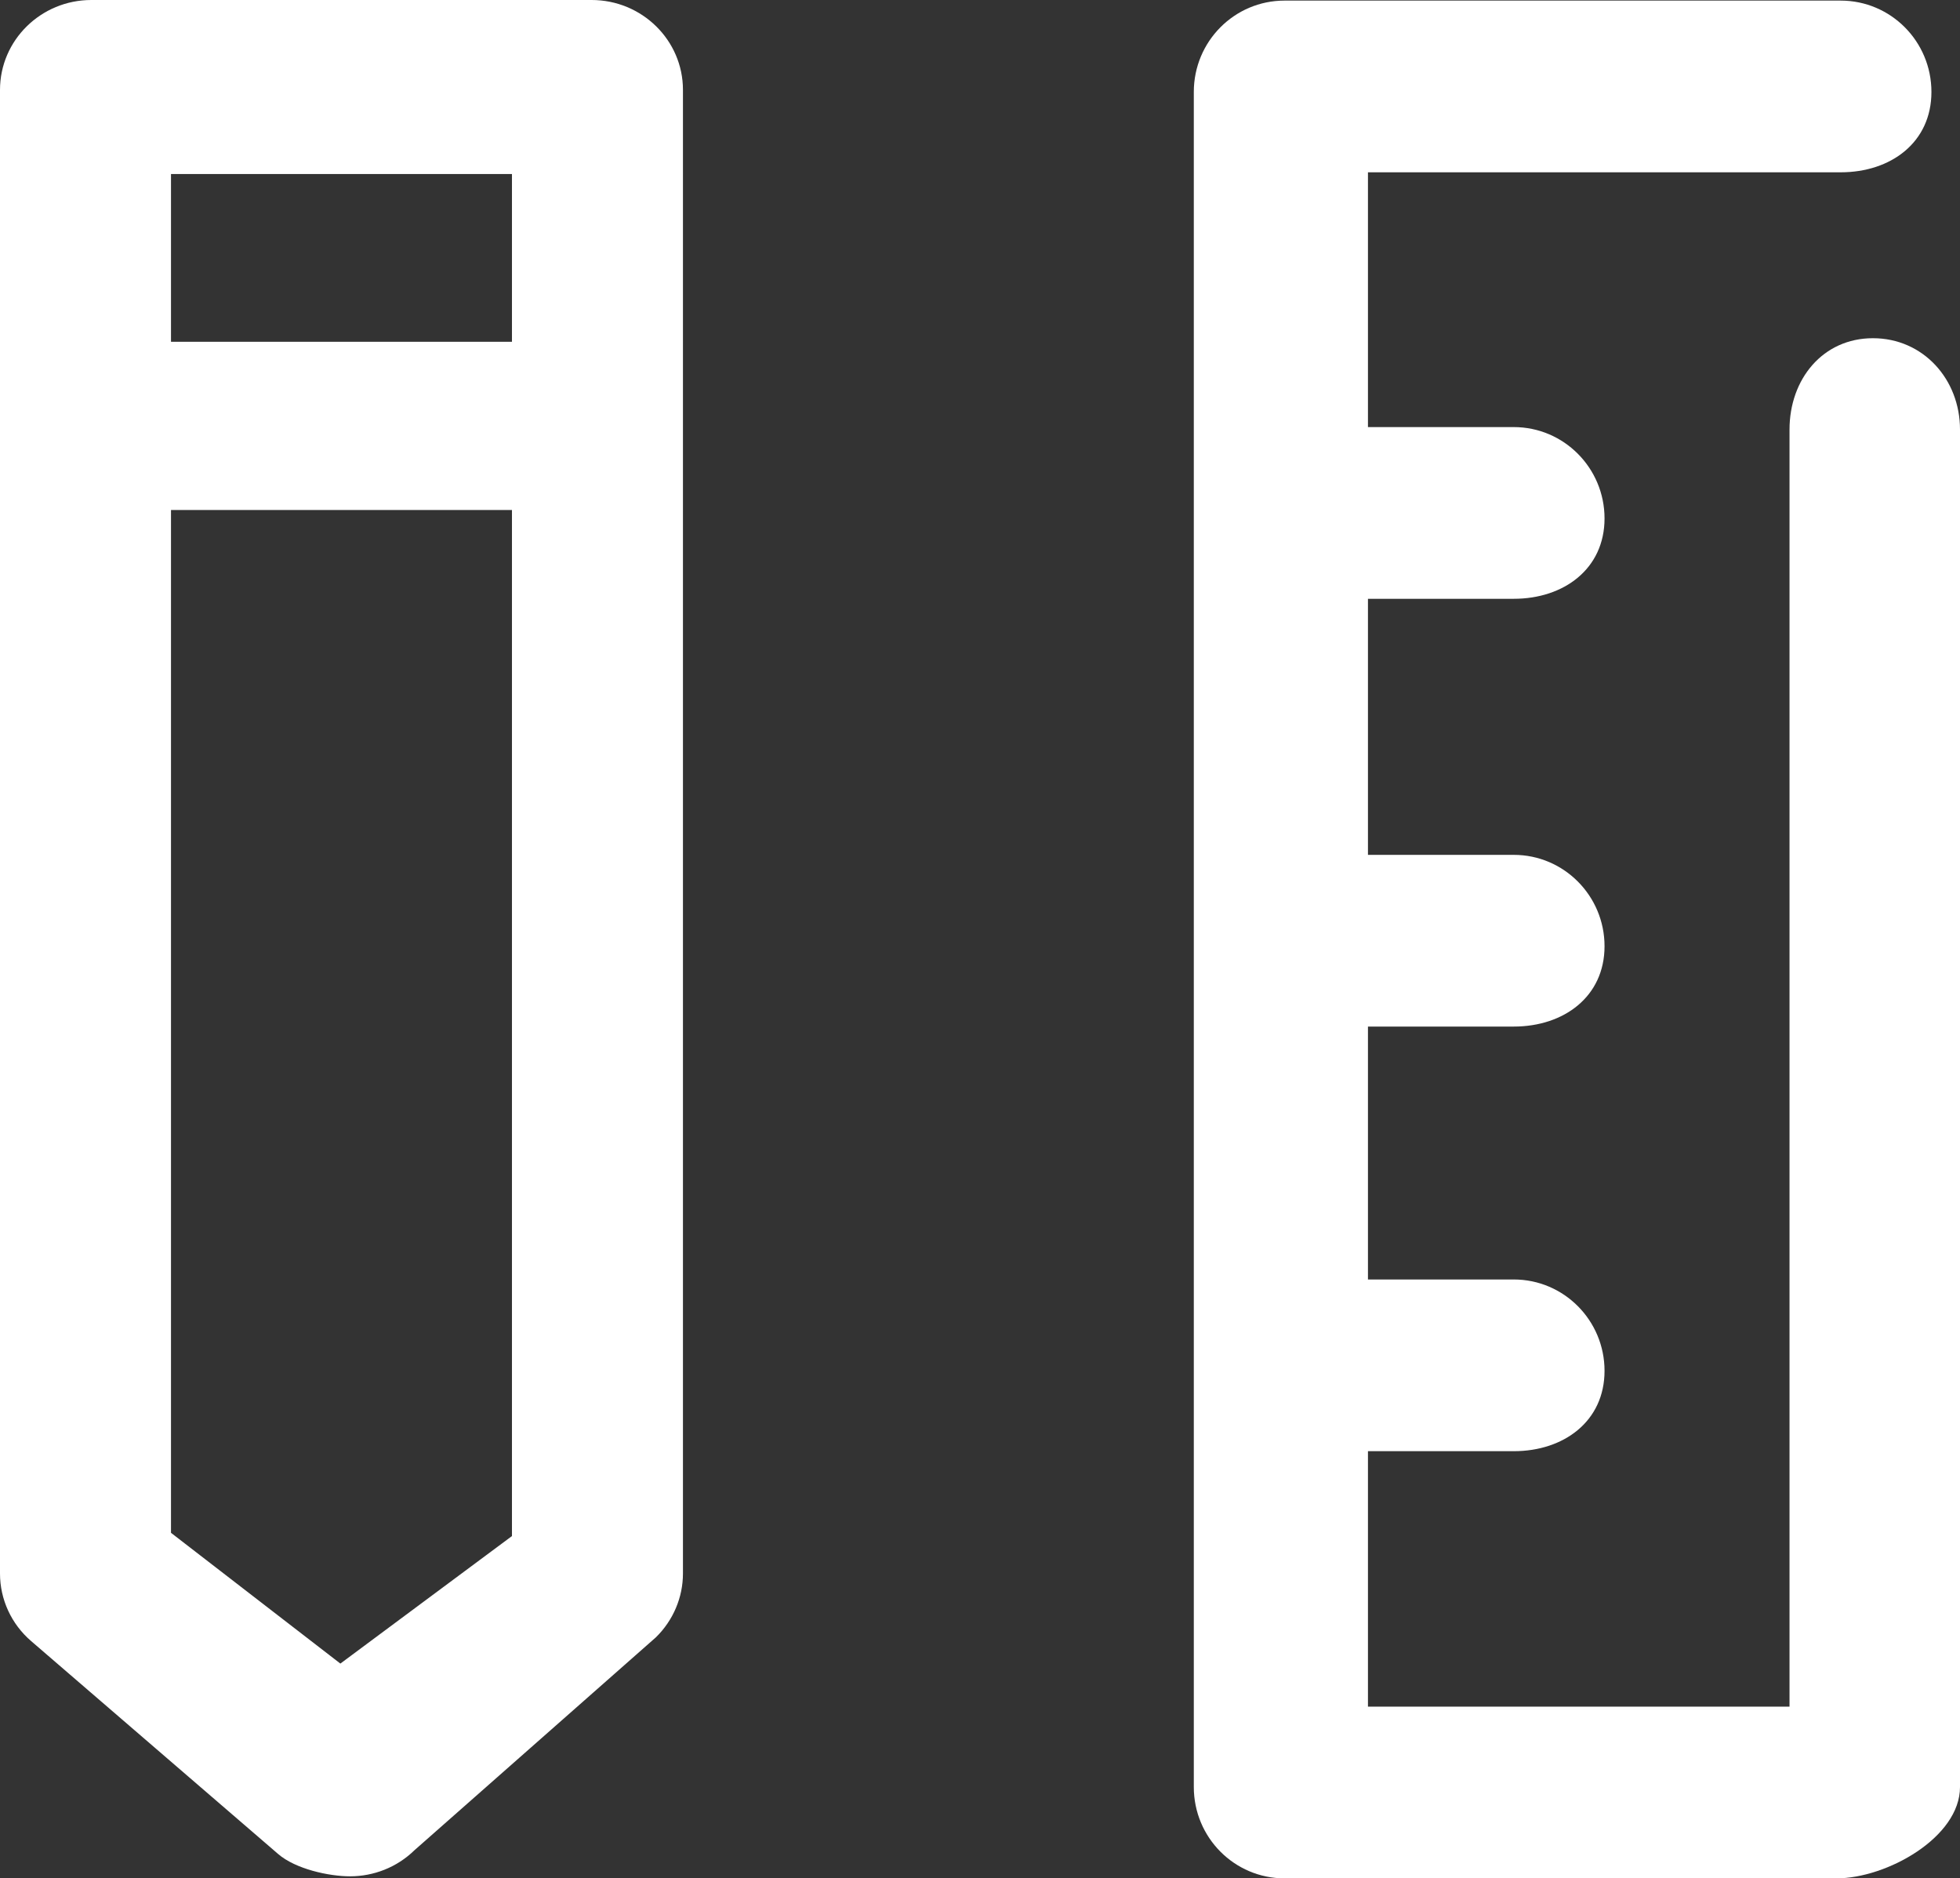 <?xml version="1.0" encoding="iso-8859-1"?>
<!-- Generator: Adobe Illustrator 20.0.0, SVG Export Plug-In . SVG Version: 6.00 Build 0)  -->
<svg version="1.1" id="&#x56FE;&#x5C42;_1" xmlns="http://www.w3.org/2000/svg" xmlns:xlink="http://www.w3.org/1999/xlink" x="0px"
	 y="0px" viewBox="0 0 22.982 22.021" style="enable-background:new 0 0 22.982 22.021;" xml:space="preserve">
<rect x="0" y="0" width="22.982" height="22.021" fill="#333333" stroke="none"/>
<path style="fill:#ffffff;" d="M6.937,0H1.071C0.48,0,0,0.472,0,1.054v17.393c0,0.304,0.133,0.593,0.366,0.793l2.896,2.496
	c0.203,0.175,0.592,0.261,0.843,0.261c0.274,0,0.547-0.103,0.755-0.306l2.831-2.496c0.202-0.198,0.317-0.467,0.317-0.748V1.054
	C8.008,0.472,7.528,0,6.937,0z M6.003,18.008l-2.012,1.495L2.005,17.97V5.979h3.998V18.008z M6.003,4.007H2.005V2.04h3.998V4.007z"
	/>
<path style="fill:#ffffff;" d="M21.961,3.965c-0.587,0-0.978,0.479-0.978,1.071v14.972H16.04v-2.995h1.71
	c0.587,0,1.064-0.351,1.064-0.942c0-0.591-0.477-1.071-1.064-1.071h-1.71v-2.965h1.71c0.587,0,1.064-0.351,1.064-0.942
	c0-0.591-0.477-1.071-1.064-1.071h-1.71V7.02h1.71c0.587,0,1.064-0.351,1.064-0.942s-0.477-1.071-1.064-1.071h-1.71V2.02h0.172
	h0.415h4.956c0.588,0,1.064-0.35,1.064-0.942c0-0.592-0.476-1.071-1.064-1.071h-4.87h-0.415h-1.236
	c-0.588,0-1.064,0.479-1.064,1.071V20.95c0,0.592,0.476,1.071,1.064,1.071h6.471c0.588,0,1.449-0.479,1.449-1.071V5.036
	C22.982,4.445,22.549,3.965,21.961,3.965z"/>
</svg>
